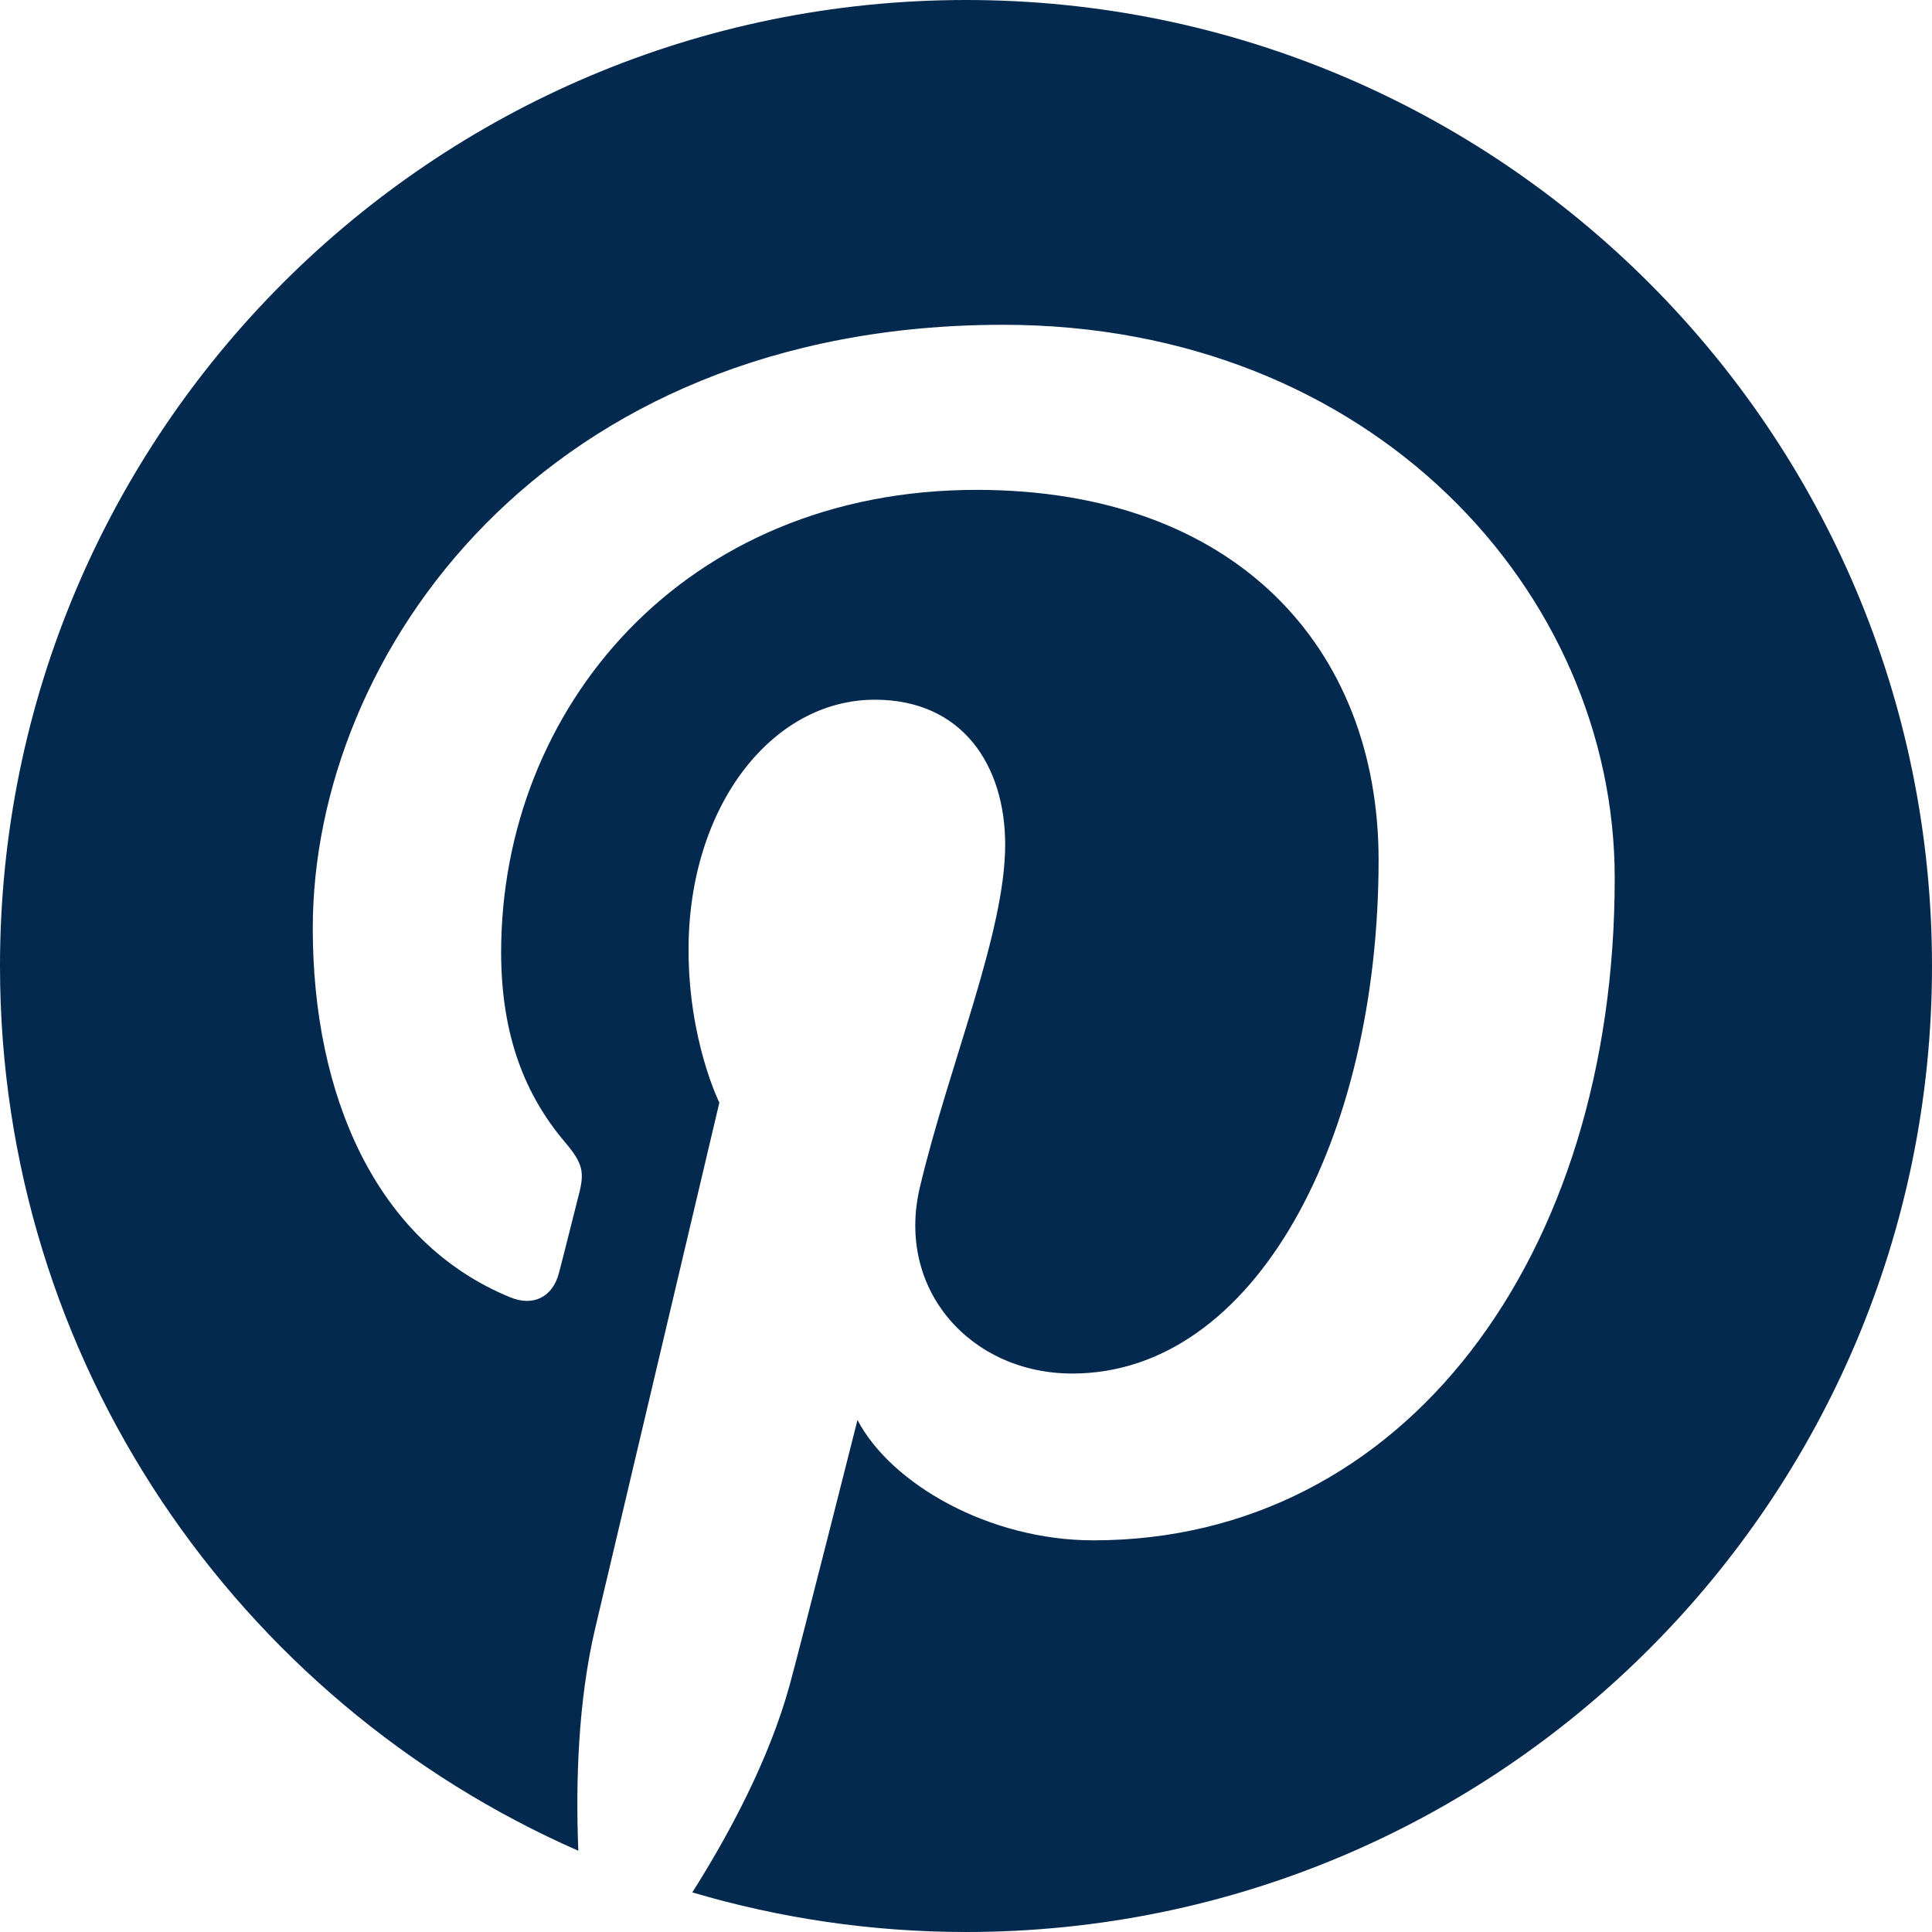 <svg width="18" height="18" viewBox="0 0 18 18" fill="none" xmlns="http://www.w3.org/2000/svg">
<path d="M9.001 0C4.03 0 0 4.029 0 9.001C0 12.685 2.216 15.851 5.388 17.243C5.363 16.616 5.384 15.86 5.544 15.176C5.717 14.446 6.702 10.273 6.702 10.273C6.702 10.273 6.415 9.698 6.415 8.848C6.415 7.515 7.189 6.519 8.151 6.519C8.969 6.519 9.365 7.134 9.365 7.87C9.365 8.693 8.84 9.923 8.57 11.063C8.344 12.019 9.048 12.797 9.99 12.797C11.695 12.797 12.844 10.607 12.844 8.012C12.844 6.04 11.515 4.564 9.099 4.564C6.369 4.564 4.669 6.599 4.669 8.872C4.669 9.658 4.899 10.21 5.261 10.638C5.428 10.836 5.451 10.914 5.39 11.141C5.348 11.305 5.249 11.705 5.207 11.862C5.147 12.09 4.963 12.172 4.757 12.088C3.499 11.575 2.914 10.198 2.914 8.649C2.914 6.093 5.07 3.026 9.346 3.026C12.782 3.026 15.044 5.514 15.044 8.182C15.044 11.713 13.082 14.351 10.187 14.351C9.216 14.351 8.302 13.826 7.989 13.23C7.989 13.23 7.466 15.303 7.356 15.703C7.165 16.396 6.792 17.091 6.45 17.631C7.259 17.87 8.115 18 9.001 18C13.971 18 18 13.971 18 9.001C18 4.029 13.971 0 9.001 0Z" fill="#04294F"/>
</svg>
